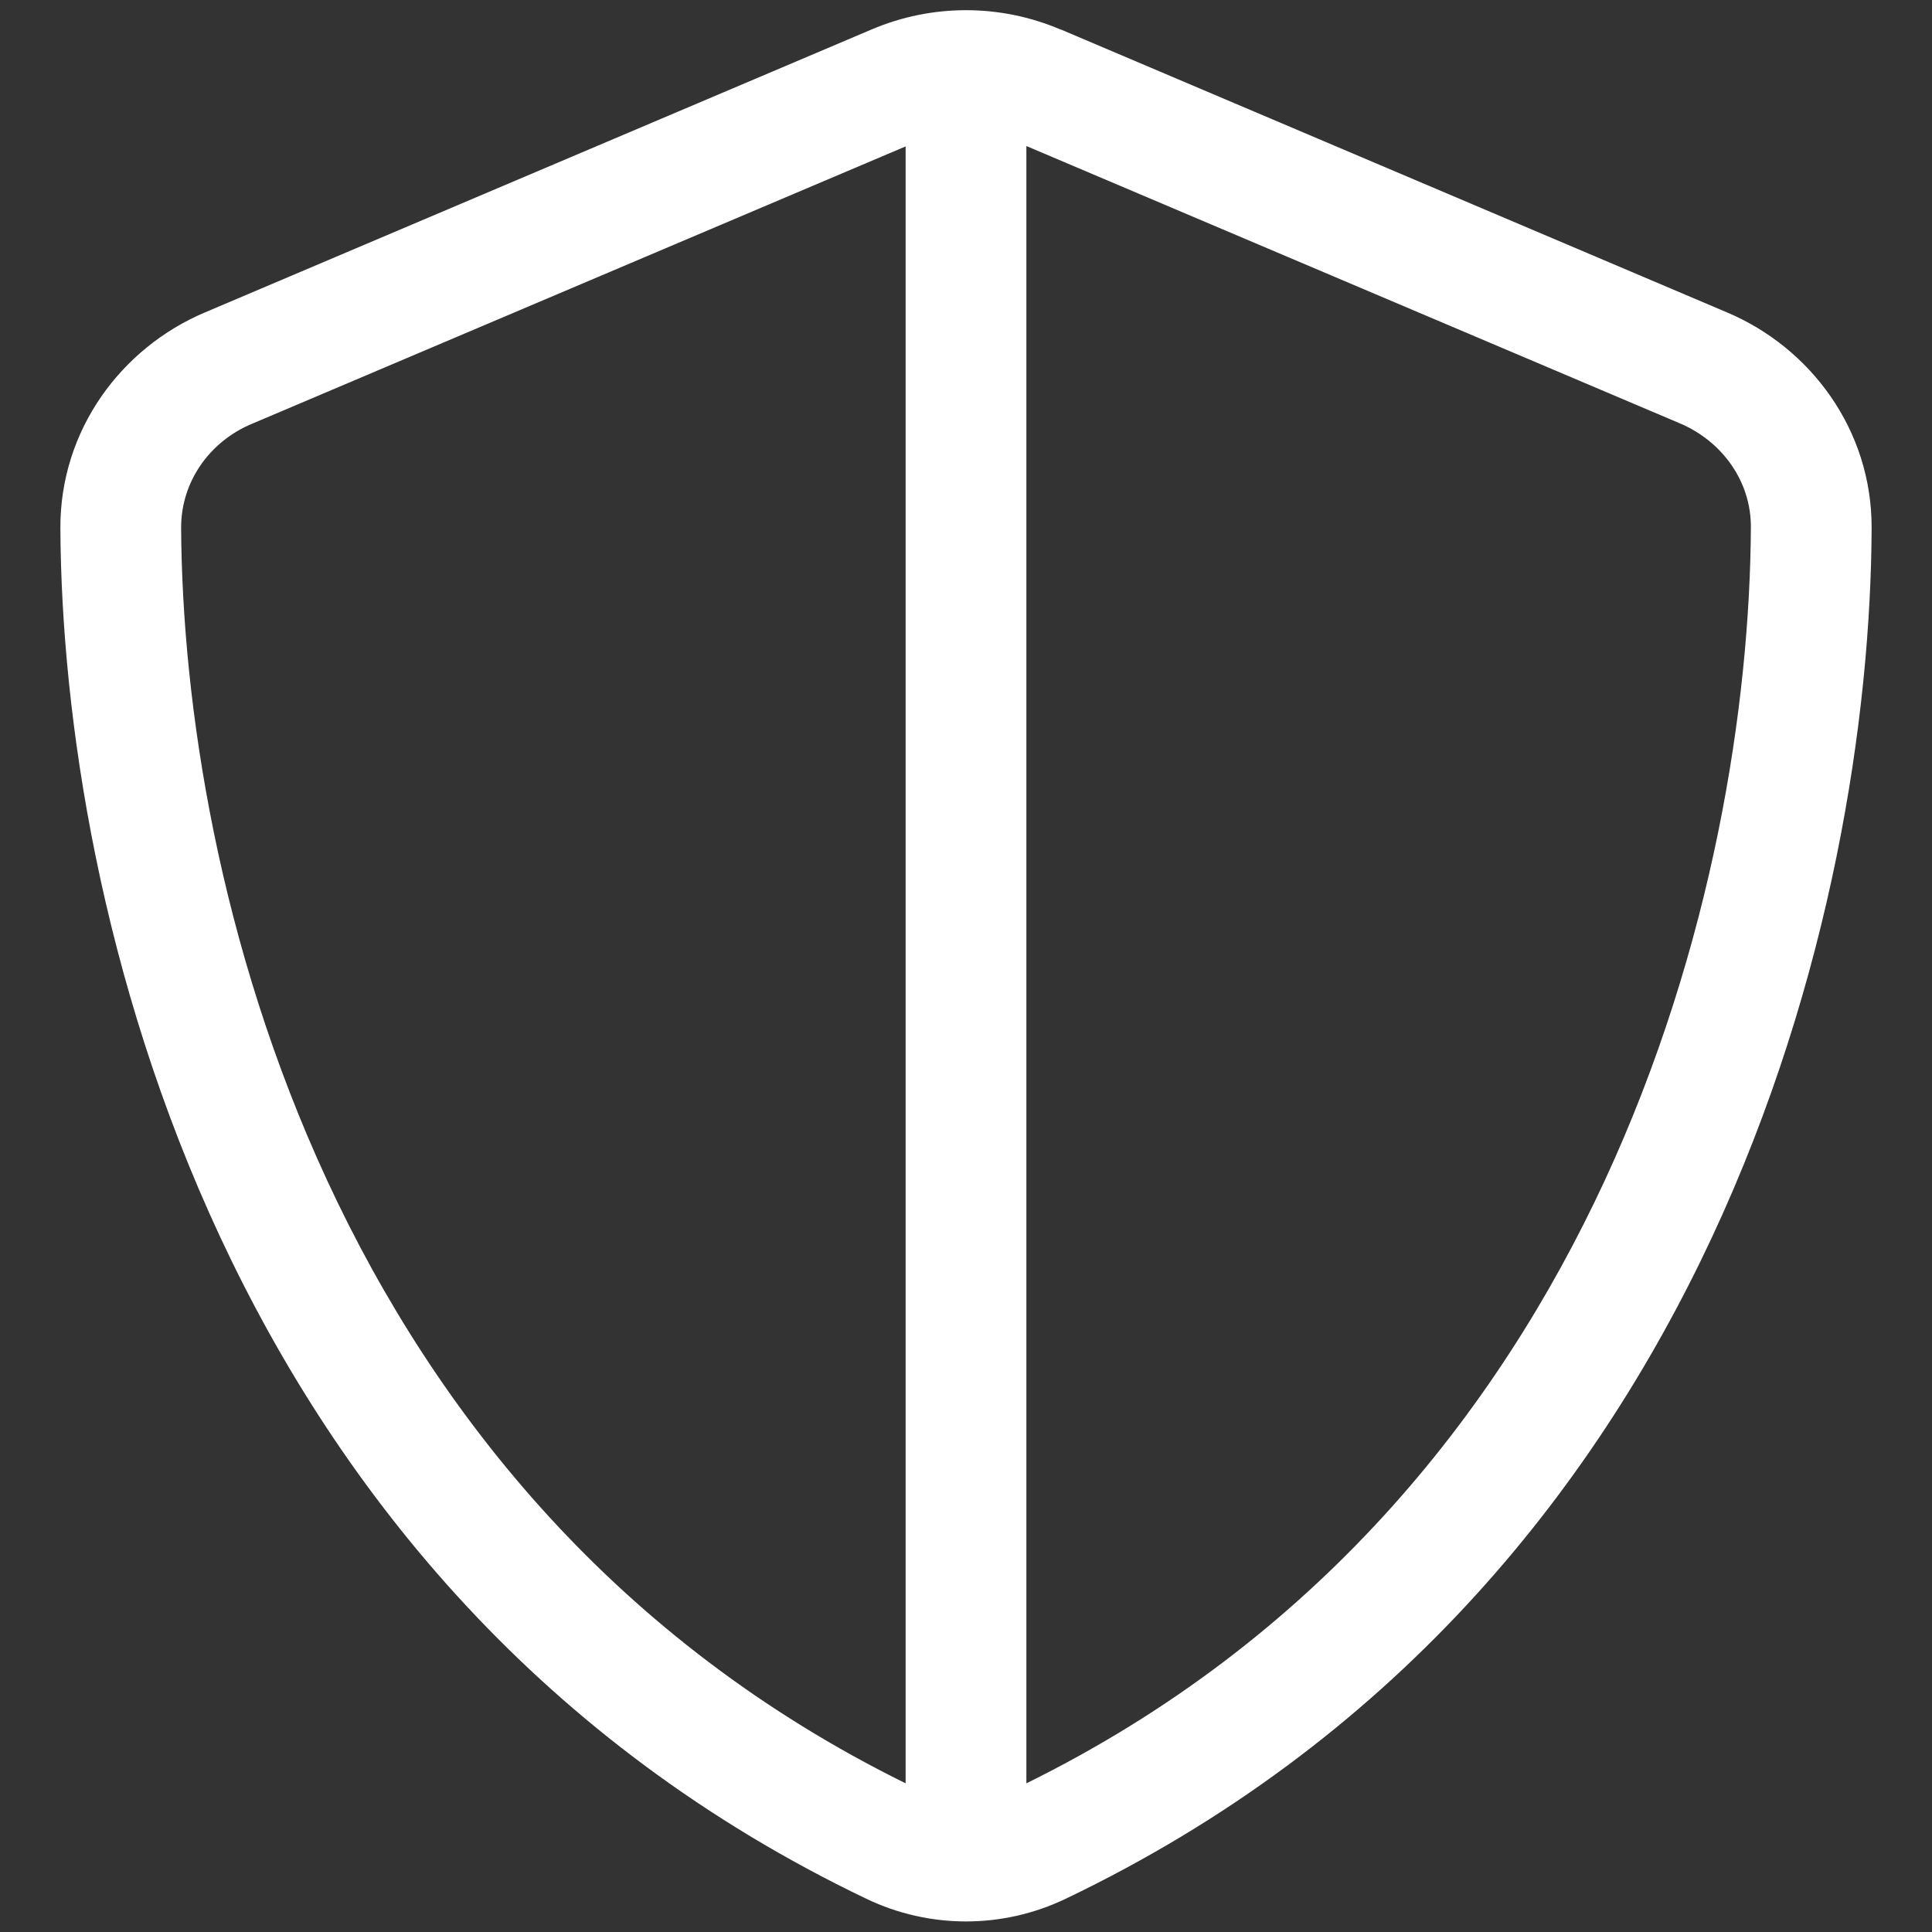 <?xml version="1.0" encoding="utf-8"?>
<svg fill="#FFFFFF" viewBox="0 0 512 512" xmlns="http://www.w3.org/2000/svg"><rect x="0" y="0" width="512" height="512" fill="#333333" stroke="none"/><!--! Font Awesome Pro 7.0.0 by @fontawesome - https://fontawesome.com License - https://fontawesome.com/license (Commercial License) Copyright 2025 Fonticons, Inc. --><path d="M240 38.8l0 433.8C86.8 397.1 48.5 233.2 48 139.8 48 127.7 55.5 117 66.8 112.3L240 38.8zm32 433.8l0-433.9 173.2 73.5c11.3 4.8 18.9 15.5 18.8 27.6-.5 93.3-38.8 257.3-192 332.8zm9-464.8c-16-6.8-34-6.8-50 0L54.3 82.8c-22 9.3-38.4 31-38.3 57.2 .5 99.2 41.3 280.7 213.6 363.2 16.7 8 36.1 8 52.8 0 172.4-82.5 213.2-264 213.6-363.2 .1-26.2-16.3-47.9-38.3-57.2L281.1 7.8z" fill="#FFFFFF"/></svg>